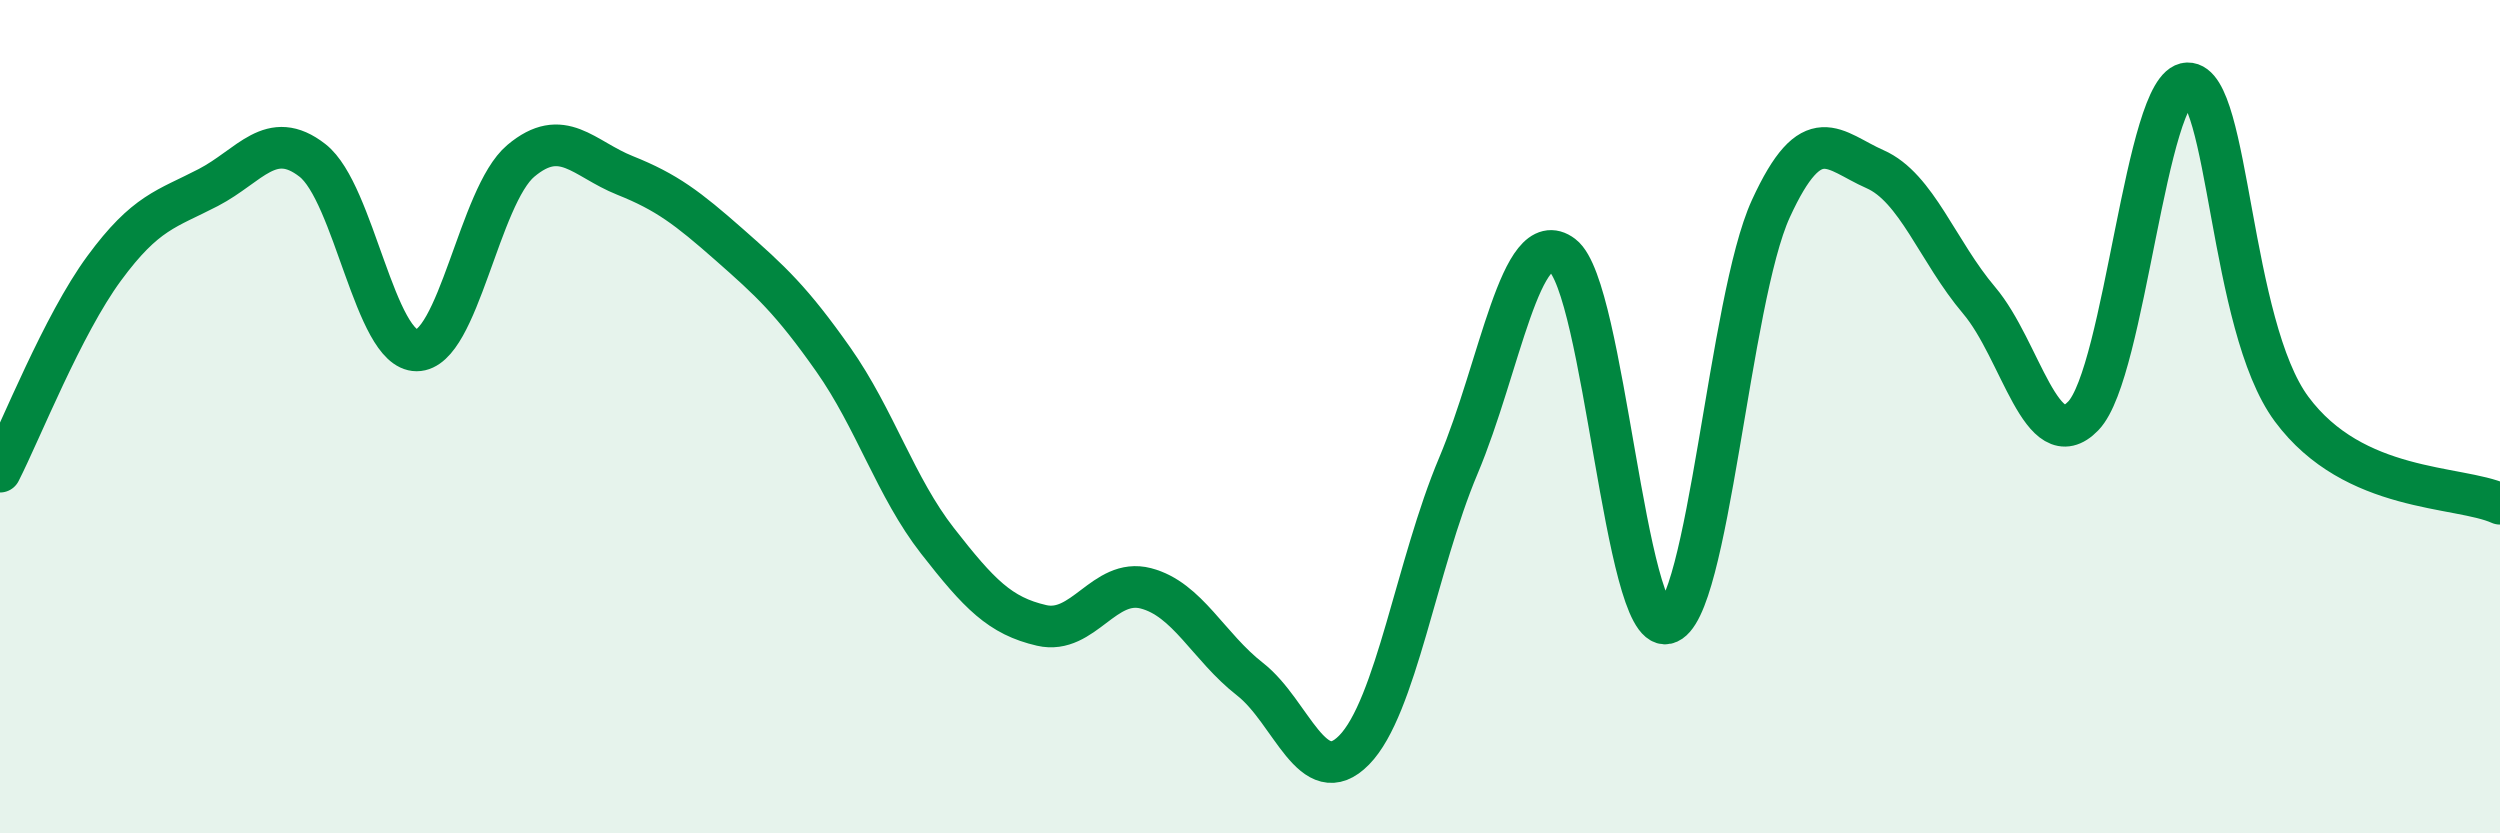 
    <svg width="60" height="20" viewBox="0 0 60 20" xmlns="http://www.w3.org/2000/svg">
      <path
        d="M 0,11.32 C 0.5,10.34 1.5,7.8 2.5,6.44 C 3.5,5.08 4,5.02 5,4.5 C 6,3.98 6.5,3.07 7.5,3.85 C 8.5,4.63 9,8.41 10,8.41 C 11,8.41 11.5,4.7 12.5,3.86 C 13.5,3.02 14,3.81 15,4.21 C 16,4.61 16.5,4.99 17.5,5.87 C 18.5,6.75 19,7.21 20,8.63 C 21,10.05 21.5,11.7 22.5,12.98 C 23.5,14.26 24,14.78 25,15.01 C 26,15.24 26.5,13.86 27.5,14.12 C 28.5,14.38 29,15.52 30,16.3 C 31,17.08 31.5,19.02 32.5,18 C 33.5,16.98 34,13.55 35,11.18 C 36,8.81 36.5,5.37 37.5,6.13 C 38.5,6.89 39,15.18 40,14.96 C 41,14.74 41.5,7.19 42.5,5.01 C 43.5,2.83 44,3.62 45,4.06 C 46,4.5 46.5,6.03 47.5,7.21 C 48.5,8.39 49,11.02 50,9.98 C 51,8.94 51.5,2.03 52.5,2 C 53.5,1.97 53.5,7.8 55,9.82 C 56.5,11.84 59,11.64 60,12.09L60 20L0 20Z"
        fill="#008740"
        opacity="0.1"
        stroke-linecap="round"
        stroke-linejoin="round"
      />
      <path
        d="M 0,11.32 C 0.5,10.34 1.5,7.8 2.5,6.44 C 3.5,5.08 4,5.02 5,4.5 C 6,3.98 6.5,3.07 7.5,3.85 C 8.5,4.63 9,8.41 10,8.41 C 11,8.41 11.5,4.7 12.5,3.86 C 13.5,3.02 14,3.81 15,4.21 C 16,4.61 16.5,4.99 17.5,5.87 C 18.5,6.75 19,7.21 20,8.63 C 21,10.05 21.5,11.7 22.5,12.98 C 23.5,14.26 24,14.78 25,15.01 C 26,15.24 26.5,13.86 27.5,14.12 C 28.5,14.38 29,15.52 30,16.3 C 31,17.08 31.5,19.02 32.5,18 C 33.5,16.98 34,13.55 35,11.18 C 36,8.81 36.5,5.37 37.5,6.13 C 38.5,6.89 39,15.18 40,14.96 C 41,14.74 41.5,7.19 42.5,5.01 C 43.5,2.83 44,3.62 45,4.06 C 46,4.5 46.5,6.03 47.5,7.21 C 48.5,8.39 49,11.02 50,9.98 C 51,8.94 51.5,2.03 52.5,2 C 53.5,1.97 53.5,7.8 55,9.82 C 56.5,11.84 59,11.64 60,12.09"
        stroke="#008740"
        stroke-width="1"
        fill="none"
        stroke-linecap="round"
        stroke-linejoin="round"
      />
    </svg>
  